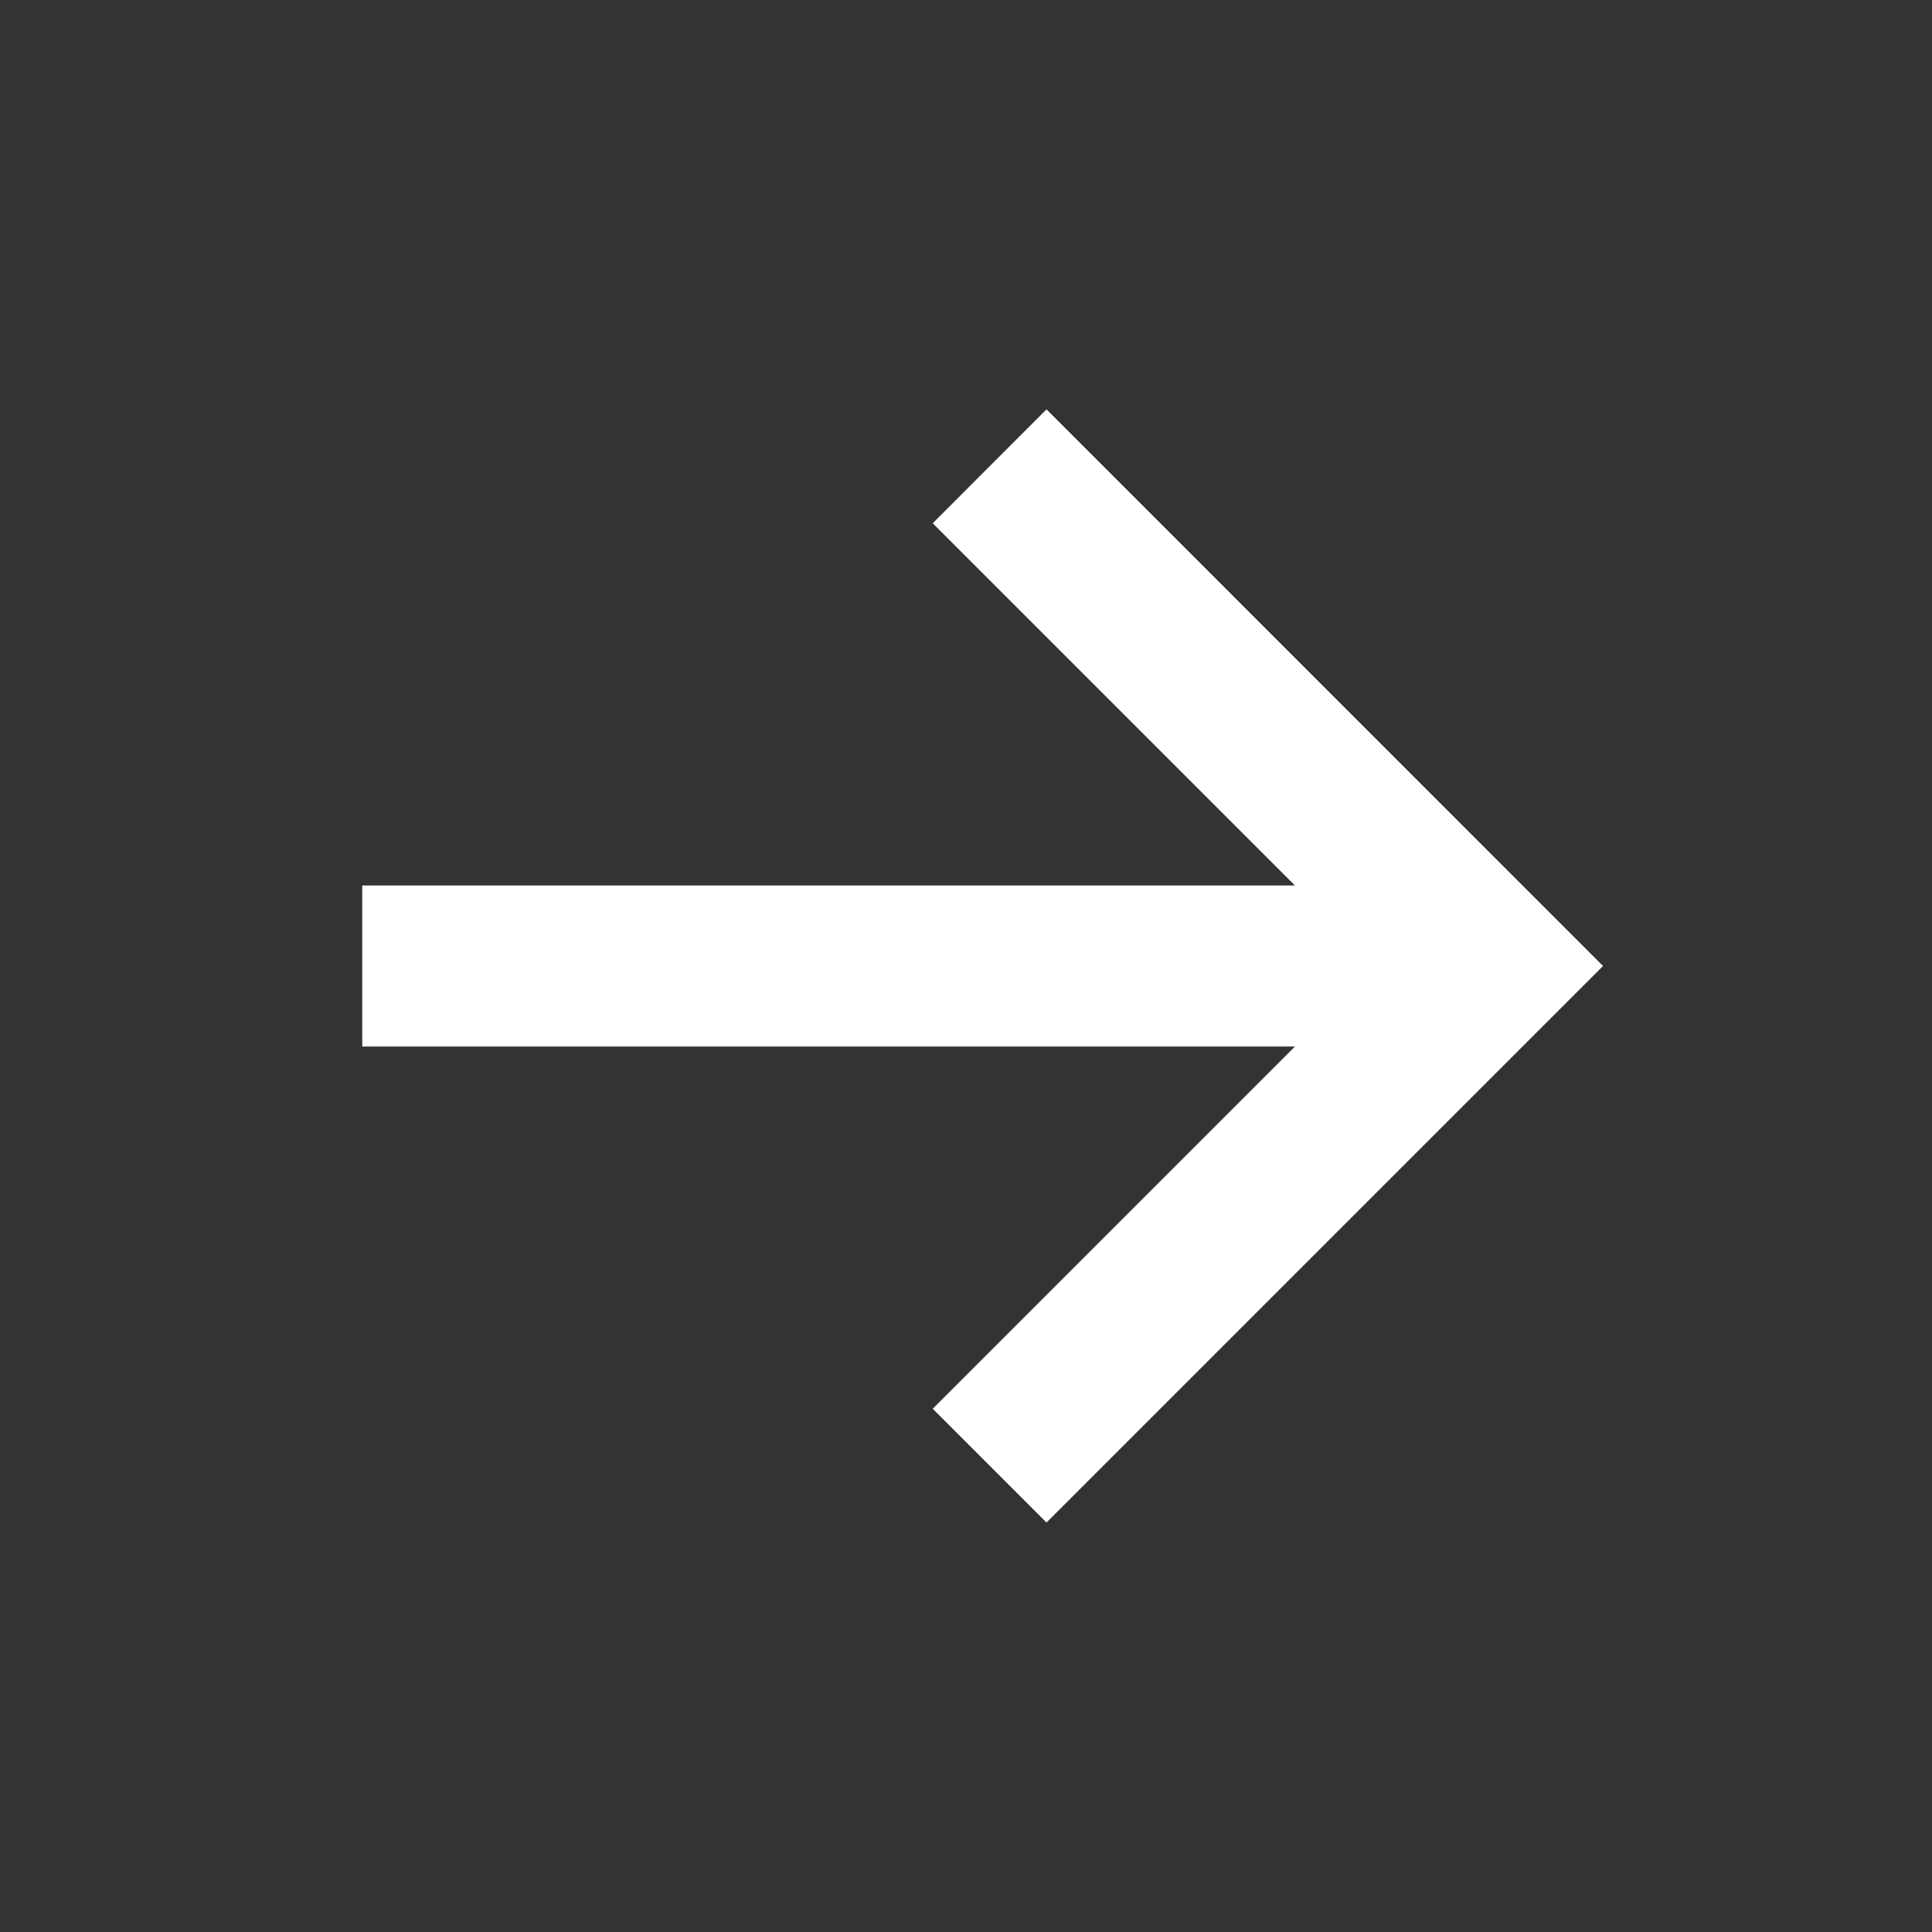 <svg width="18" height="18" viewBox="0 0 18 18" fill="none" xmlns="http://www.w3.org/2000/svg">
<rect x="0" y="0" width="18" height="18" fill="#333333" stroke="none"/>
<path d="M3.375 8.25L12.065 8.25L8.69 4.875L9.75 3.814L14.935 9L9.75 14.185L8.69 13.125L12.065 9.75L3.375 9.75L3.375 8.25Z" fill="white"/>
</svg>
